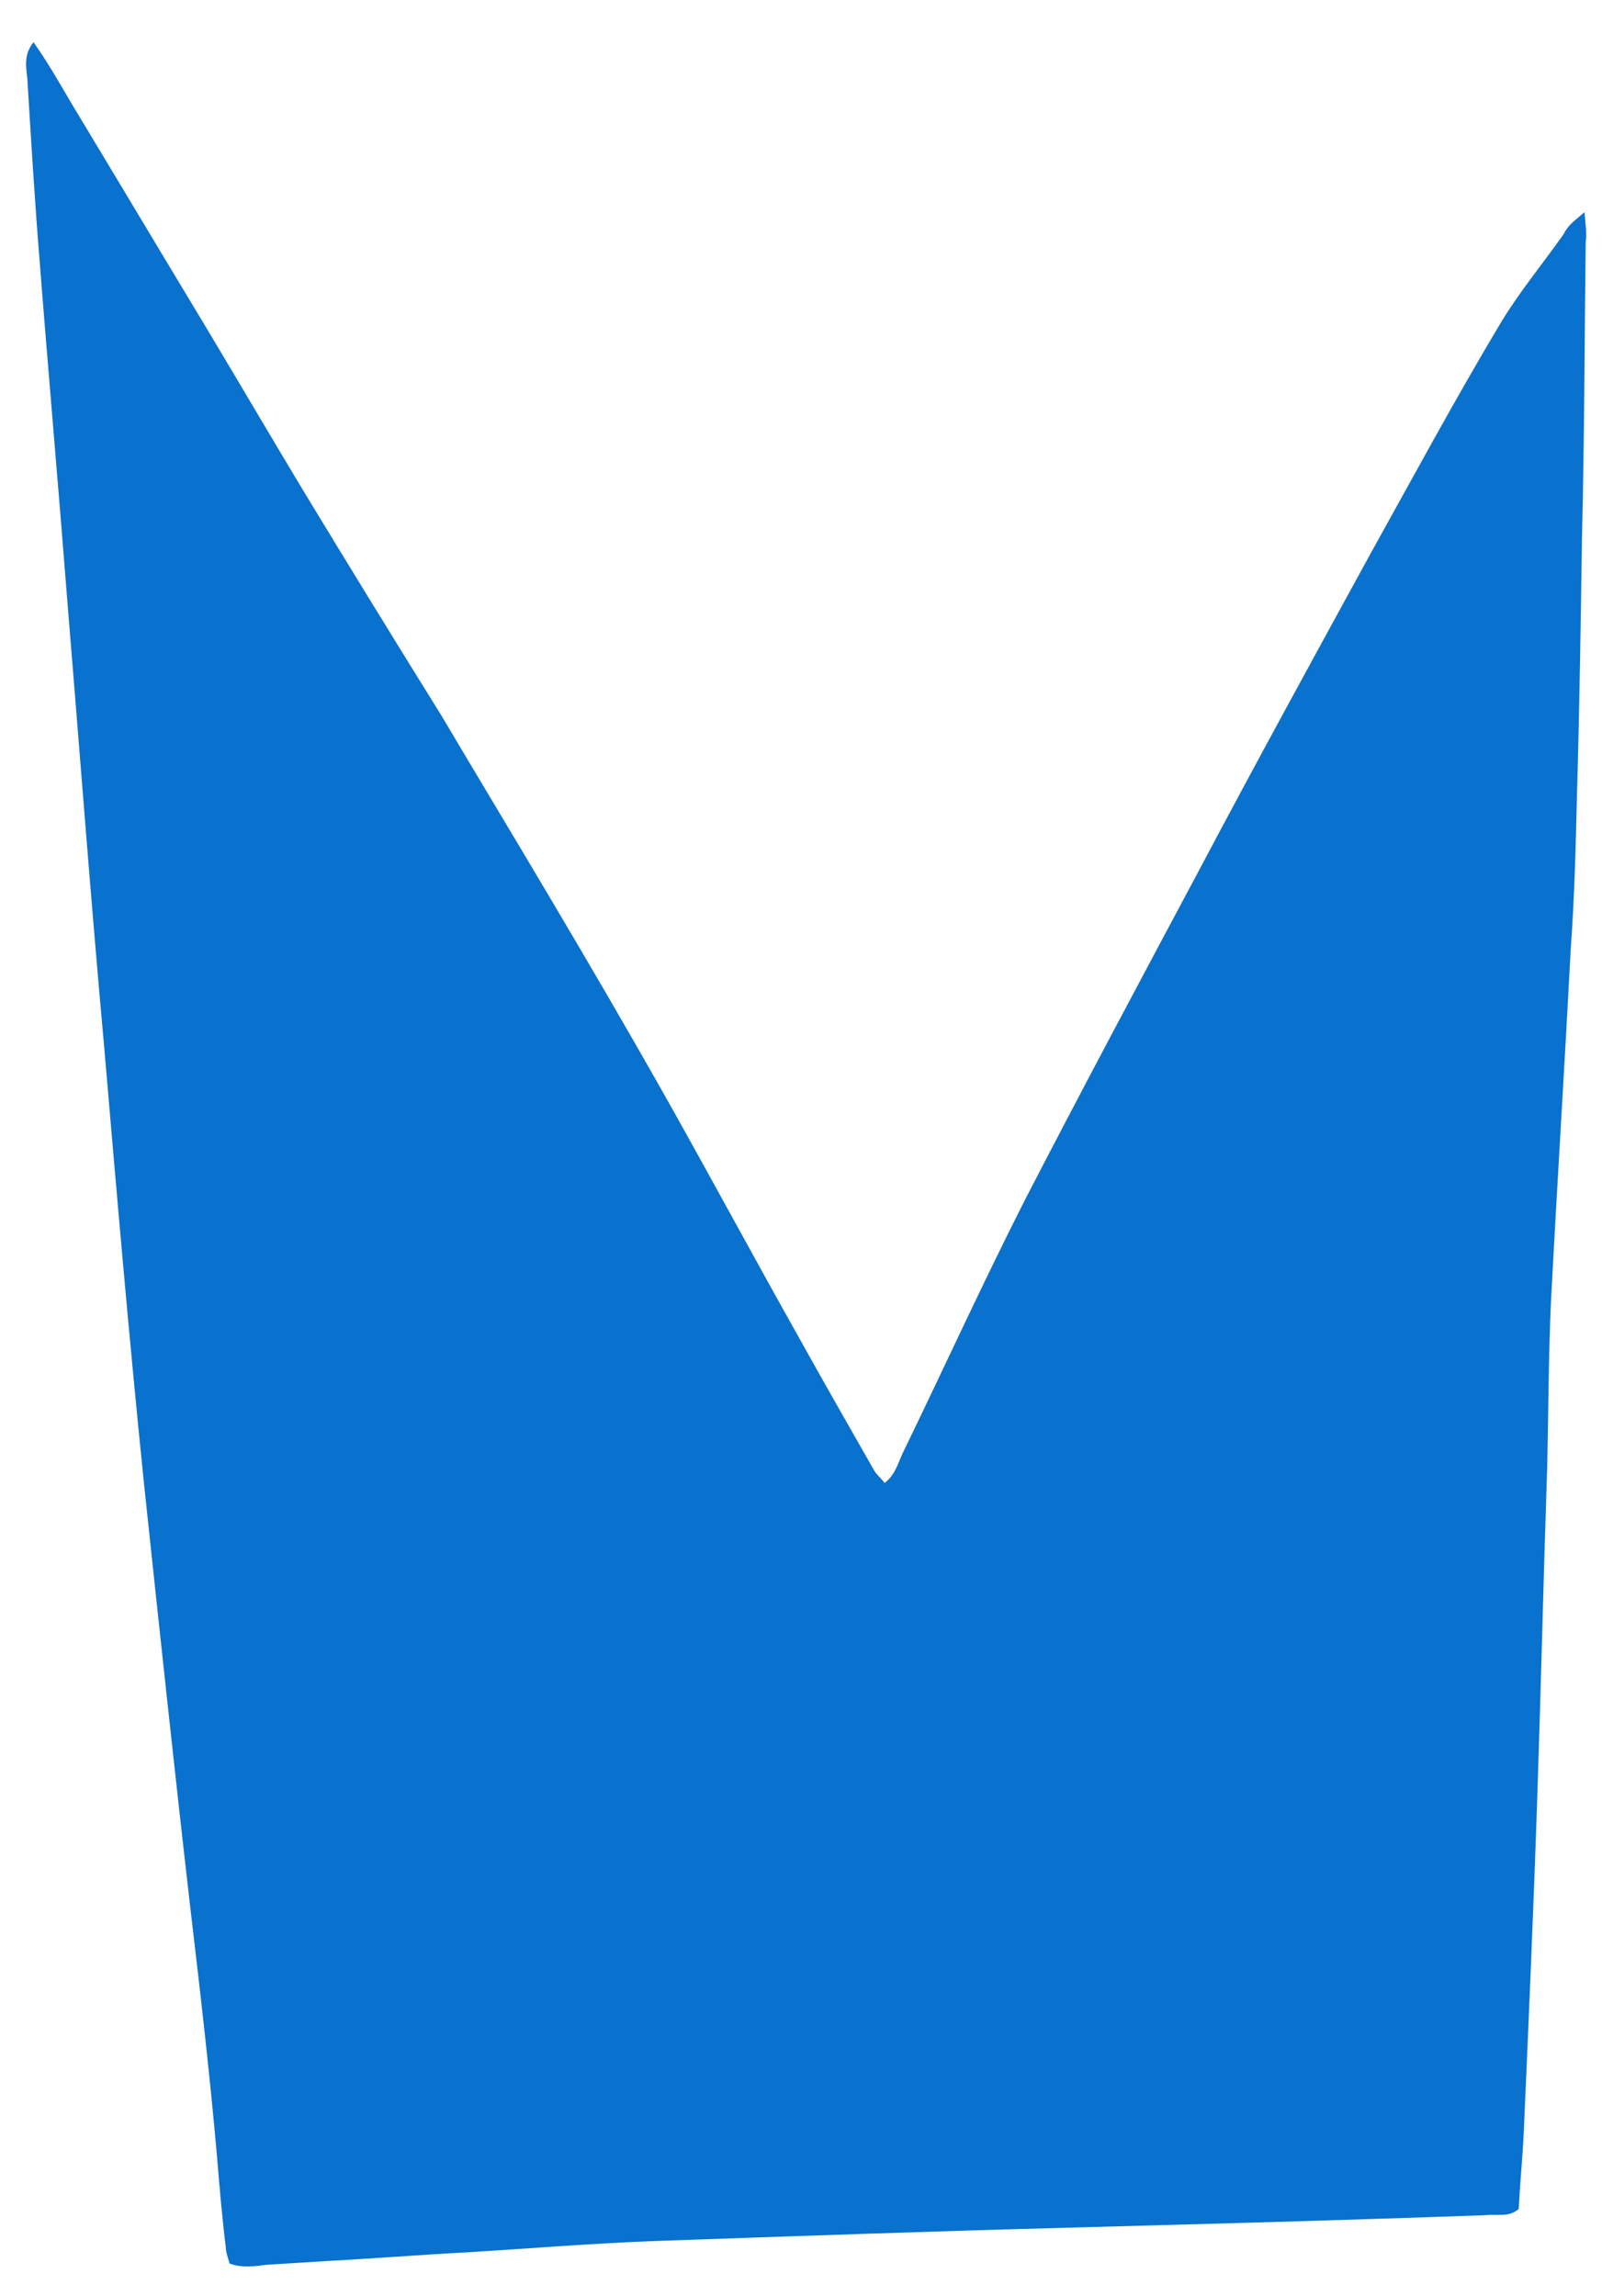 <?xml version="1.0" encoding="utf-8"?>
<!-- Generator: Adobe Illustrator 21.0.0, SVG Export Plug-In . SVG Version: 6.00 Build 0)  -->
<svg version="1.1" id="Layer_1" xmlns="http://www.w3.org/2000/svg" xmlns:xlink="http://www.w3.org/1999/xlink" x="0px" y="0px"
	 viewBox="0 0 130 185" style="enable-background:new 0 0 130 185;" xml:space="preserve">
<style type="text/css">
	.st0{fill:#0971CE;}
</style>
<path class="st0" d="M127.7,17.1c0.1,1.1,0.2,1.8,0.1,2.4c-0.1,7.9-0.1,15.8-0.3,23.8c-0.1,6.9-0.2,13.8-0.4,20.6
	c-0.1,4.2-0.2,8.3-0.5,12.5c-0.5,9.5-1.1,19-1.6,28.5c-0.2,4.4-0.2,8.8-0.3,13.2c-0.3,8.9-0.5,17.7-0.8,26.6
	c-0.3,9.1-0.7,18.2-1.1,27.3c-0.1,2-0.3,4-0.4,6c-0.8,0.7-1.7,0.4-2.6,0.5c-11.1,0.4-22.2,0.7-33.3,1c-11.4,0.3-22.7,0.7-34.1,1.1
	c-5,0.2-9.9,0.6-14.8,0.9c-3.8,0.2-7.5,0.5-11.3,0.7c-1.6,0.1-3.2,0.2-4.8,0.3c-0.9,0.1-1.9,0.3-3-0.1c-0.1-0.4-0.3-0.9-0.3-1.3
	c-0.3-2.4-0.5-4.8-0.7-7.2c-0.6-6.9-1.4-13.7-2.2-20.5c-1.3-11.3-2.5-22.6-3.7-33.9c-1.2-11.7-2.2-23.4-3.2-35.1
	c-1.1-12.1-2-24.2-3-36.3c-0.7-9-1.5-18-2.2-27c-0.4-4.9-0.7-9.9-1-14.8C2.1,5.4,1.9,4.4,2.7,3.4c1.2,1.7,2.1,3.3,3.1,5
	c3.5,5.8,6.9,11.5,10.4,17.3c2.7,4.5,5.4,9.1,8.1,13.6c3.7,6.1,7.5,12.3,11.3,18.4c2.9,4.9,5.8,9.7,8.7,14.6
	c3.2,5.4,6.3,10.7,9.4,16.2c3.6,6.4,7.1,12.9,10.7,19.3c2,3.6,4,7.1,6,10.6c0.2,0.4,0.6,0.7,0.9,1.1c0.9-0.7,1.1-1.7,1.5-2.5
	c3.3-6.8,6.4-13.6,9.8-20.3c4.6-8.9,9.3-17.7,14-26.5c4.5-8.5,9.1-16.9,13.7-25.3c3.5-6.3,6.9-12.6,10.6-18.8
	c1.5-2.5,3.4-4.8,5.1-7.2C126.4,18.1,126.9,17.8,127.7,17.1z"/>
</svg>
